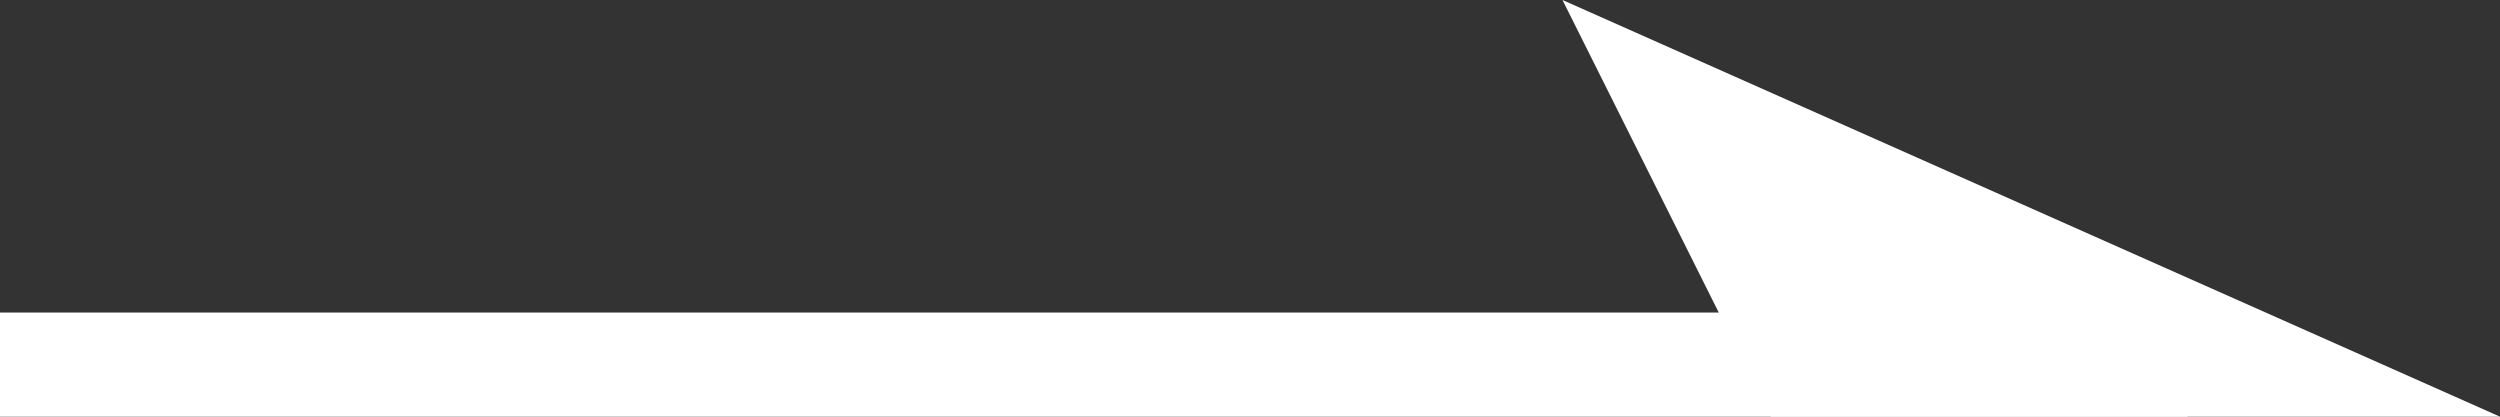 <svg xmlns="http://www.w3.org/2000/svg" width="24" height="4" viewBox="0 0 24 4">
  <rect x="0" y="0" width="24" height="4" fill="#333333" stroke="none"/>
  <g id="arr" transform="translate(-1738.043 -7692.709)">
    <rect id="Rectangle_13" data-name="Rectangle 13" width="21" height="1" transform="translate(1738.043 7695.709)" fill="#fff"/>
    <path id="Path_29" data-name="Path 29" d="M1753.043,7696.709l-2-4,9,4Z" transform="translate(2)" fill="#fff"/>
  </g>
</svg>
